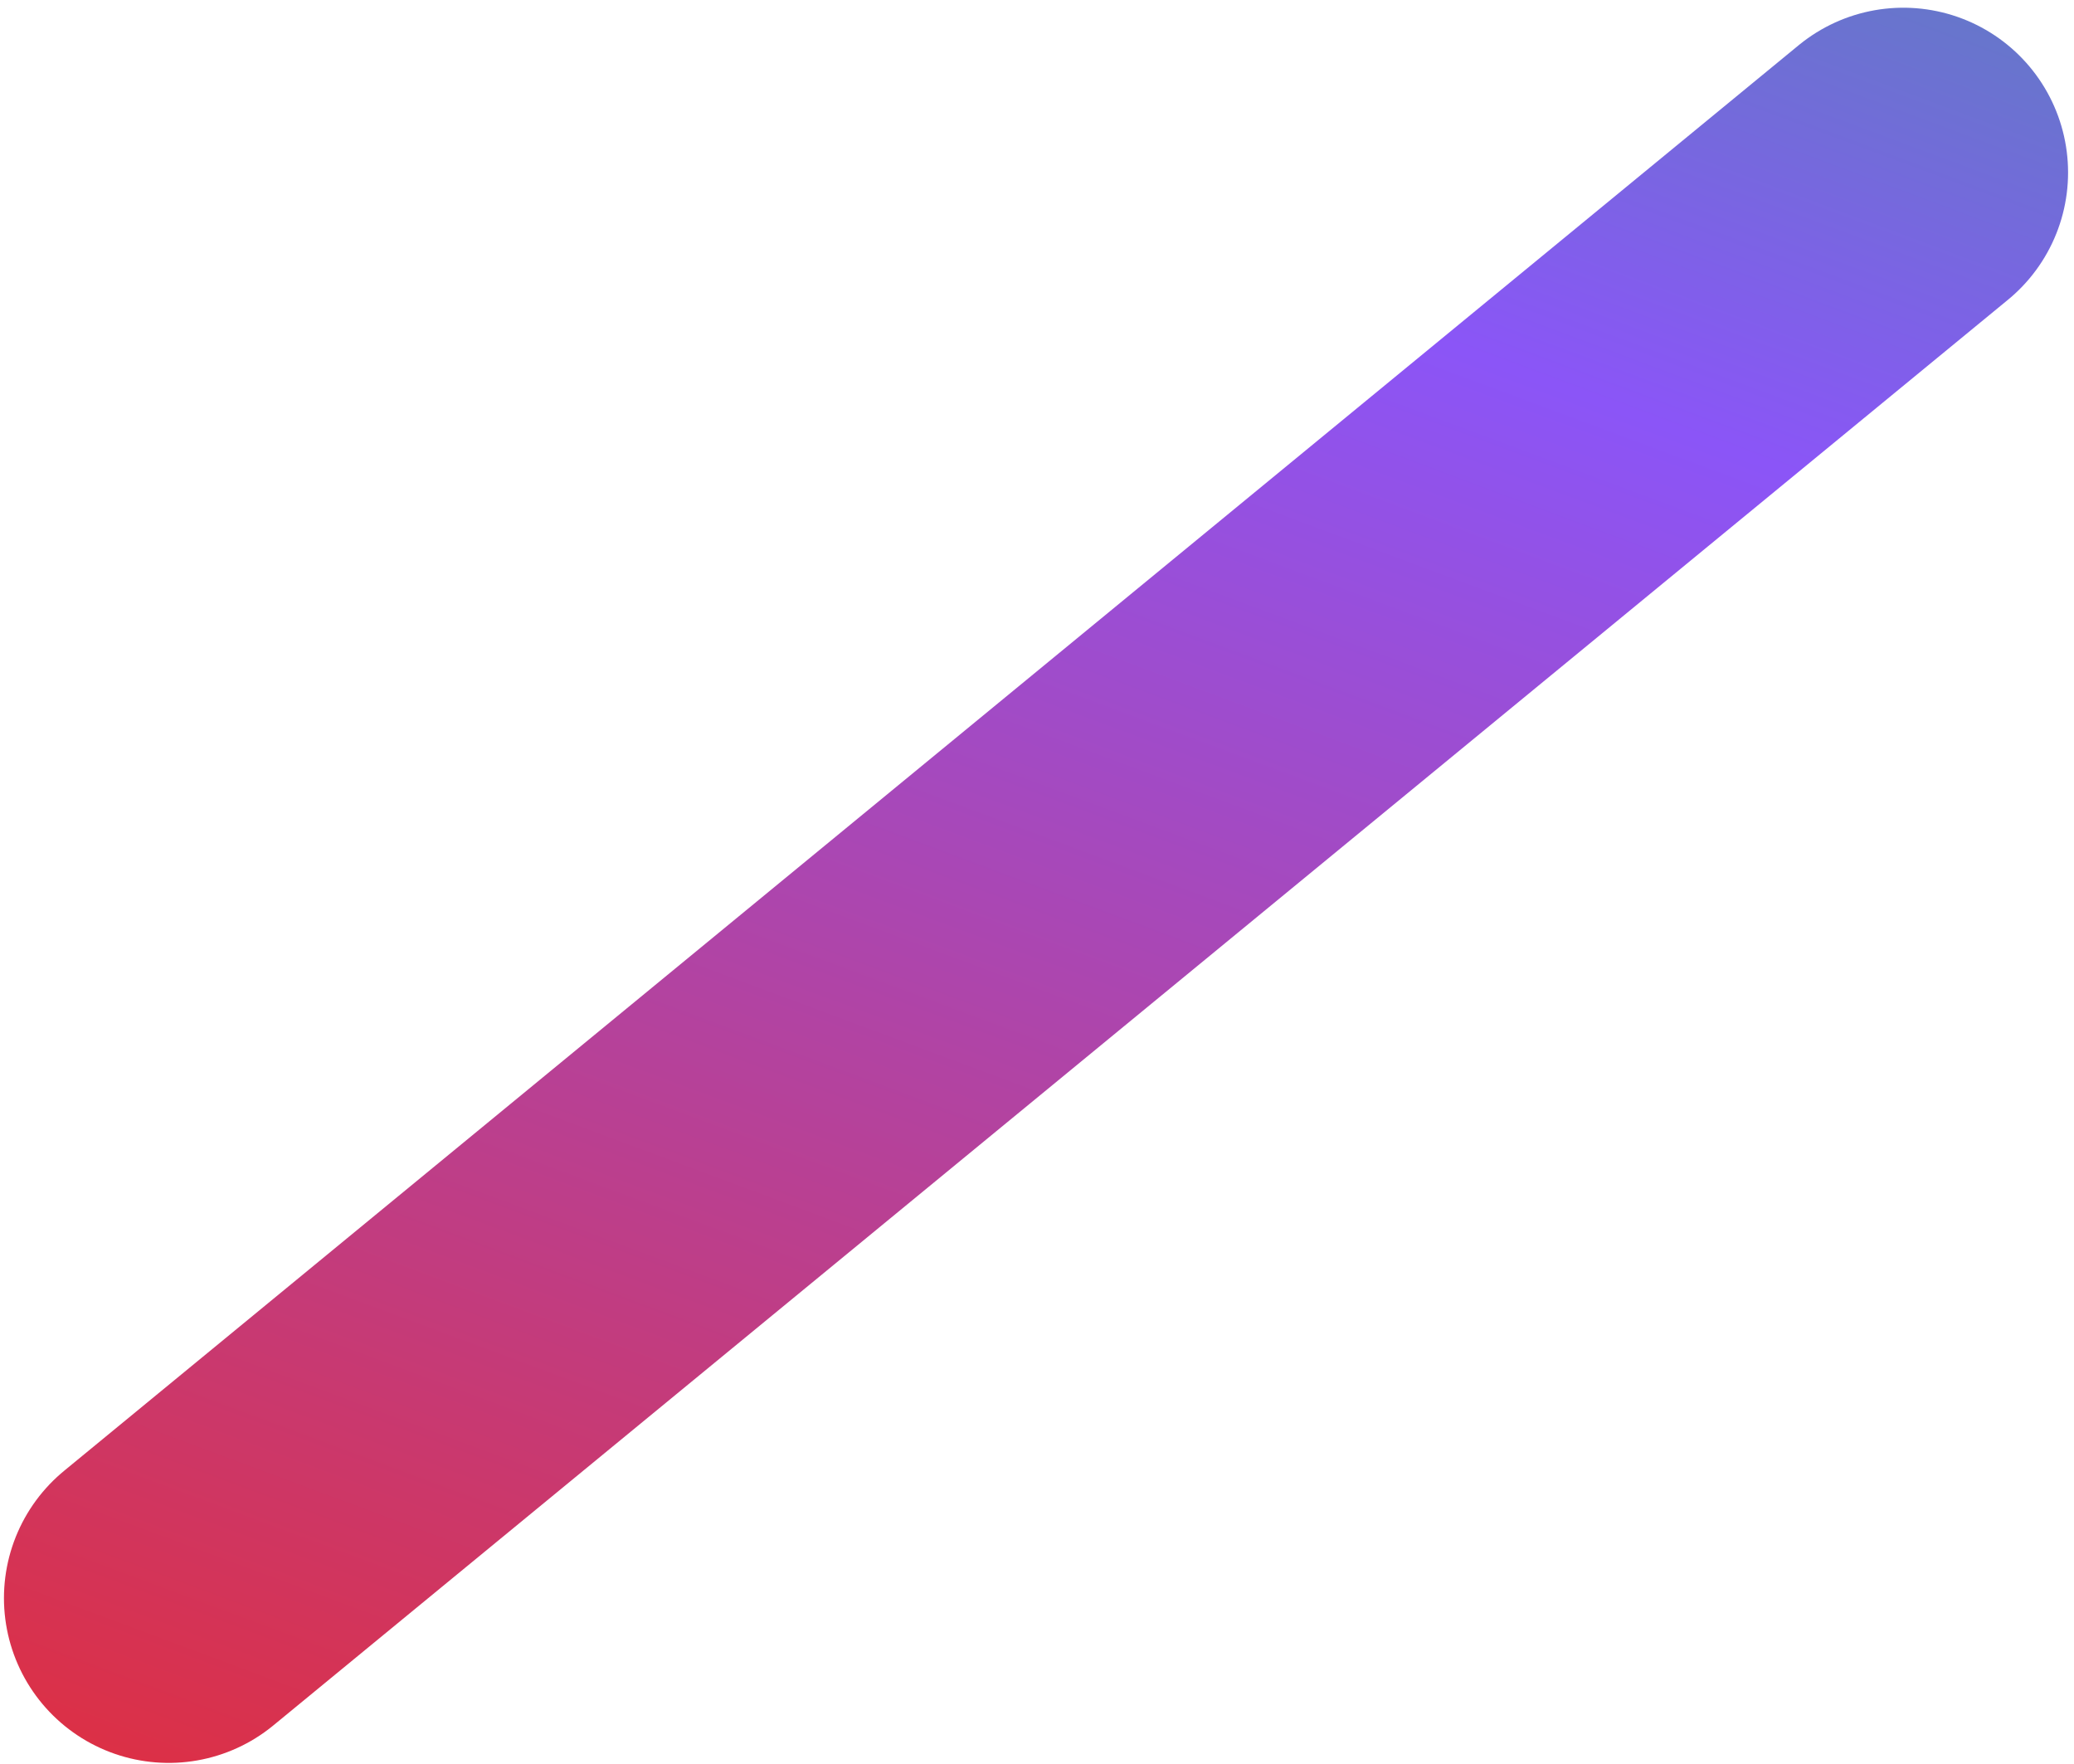 <svg width="214" height="182" viewBox="0 0 214 182" fill="none" xmlns="http://www.w3.org/2000/svg">
<path d="M17.408 164.873L196.388 17.796" stroke="url(#paint0_linear_2131_56311)" stroke-width="34" stroke-linecap="round"/>
<defs>
<linearGradient id="paint0_linear_2131_56311" x1="-50.187" y1="231.234" x2="92.57" y2="-151.752" gradientUnits="userSpaceOnUse">
<stop stop-color="#FBBB3C"/>
<stop offset="0.088" stop-color="#316FED"/>
<stop offset="0.145" stop-color="#E02E3D"/>
<stop offset="0.619" stop-color="#8B55F7"/>
<stop offset="0.952" stop-color="#29AE81"/>
</linearGradient>
</defs>
</svg>
